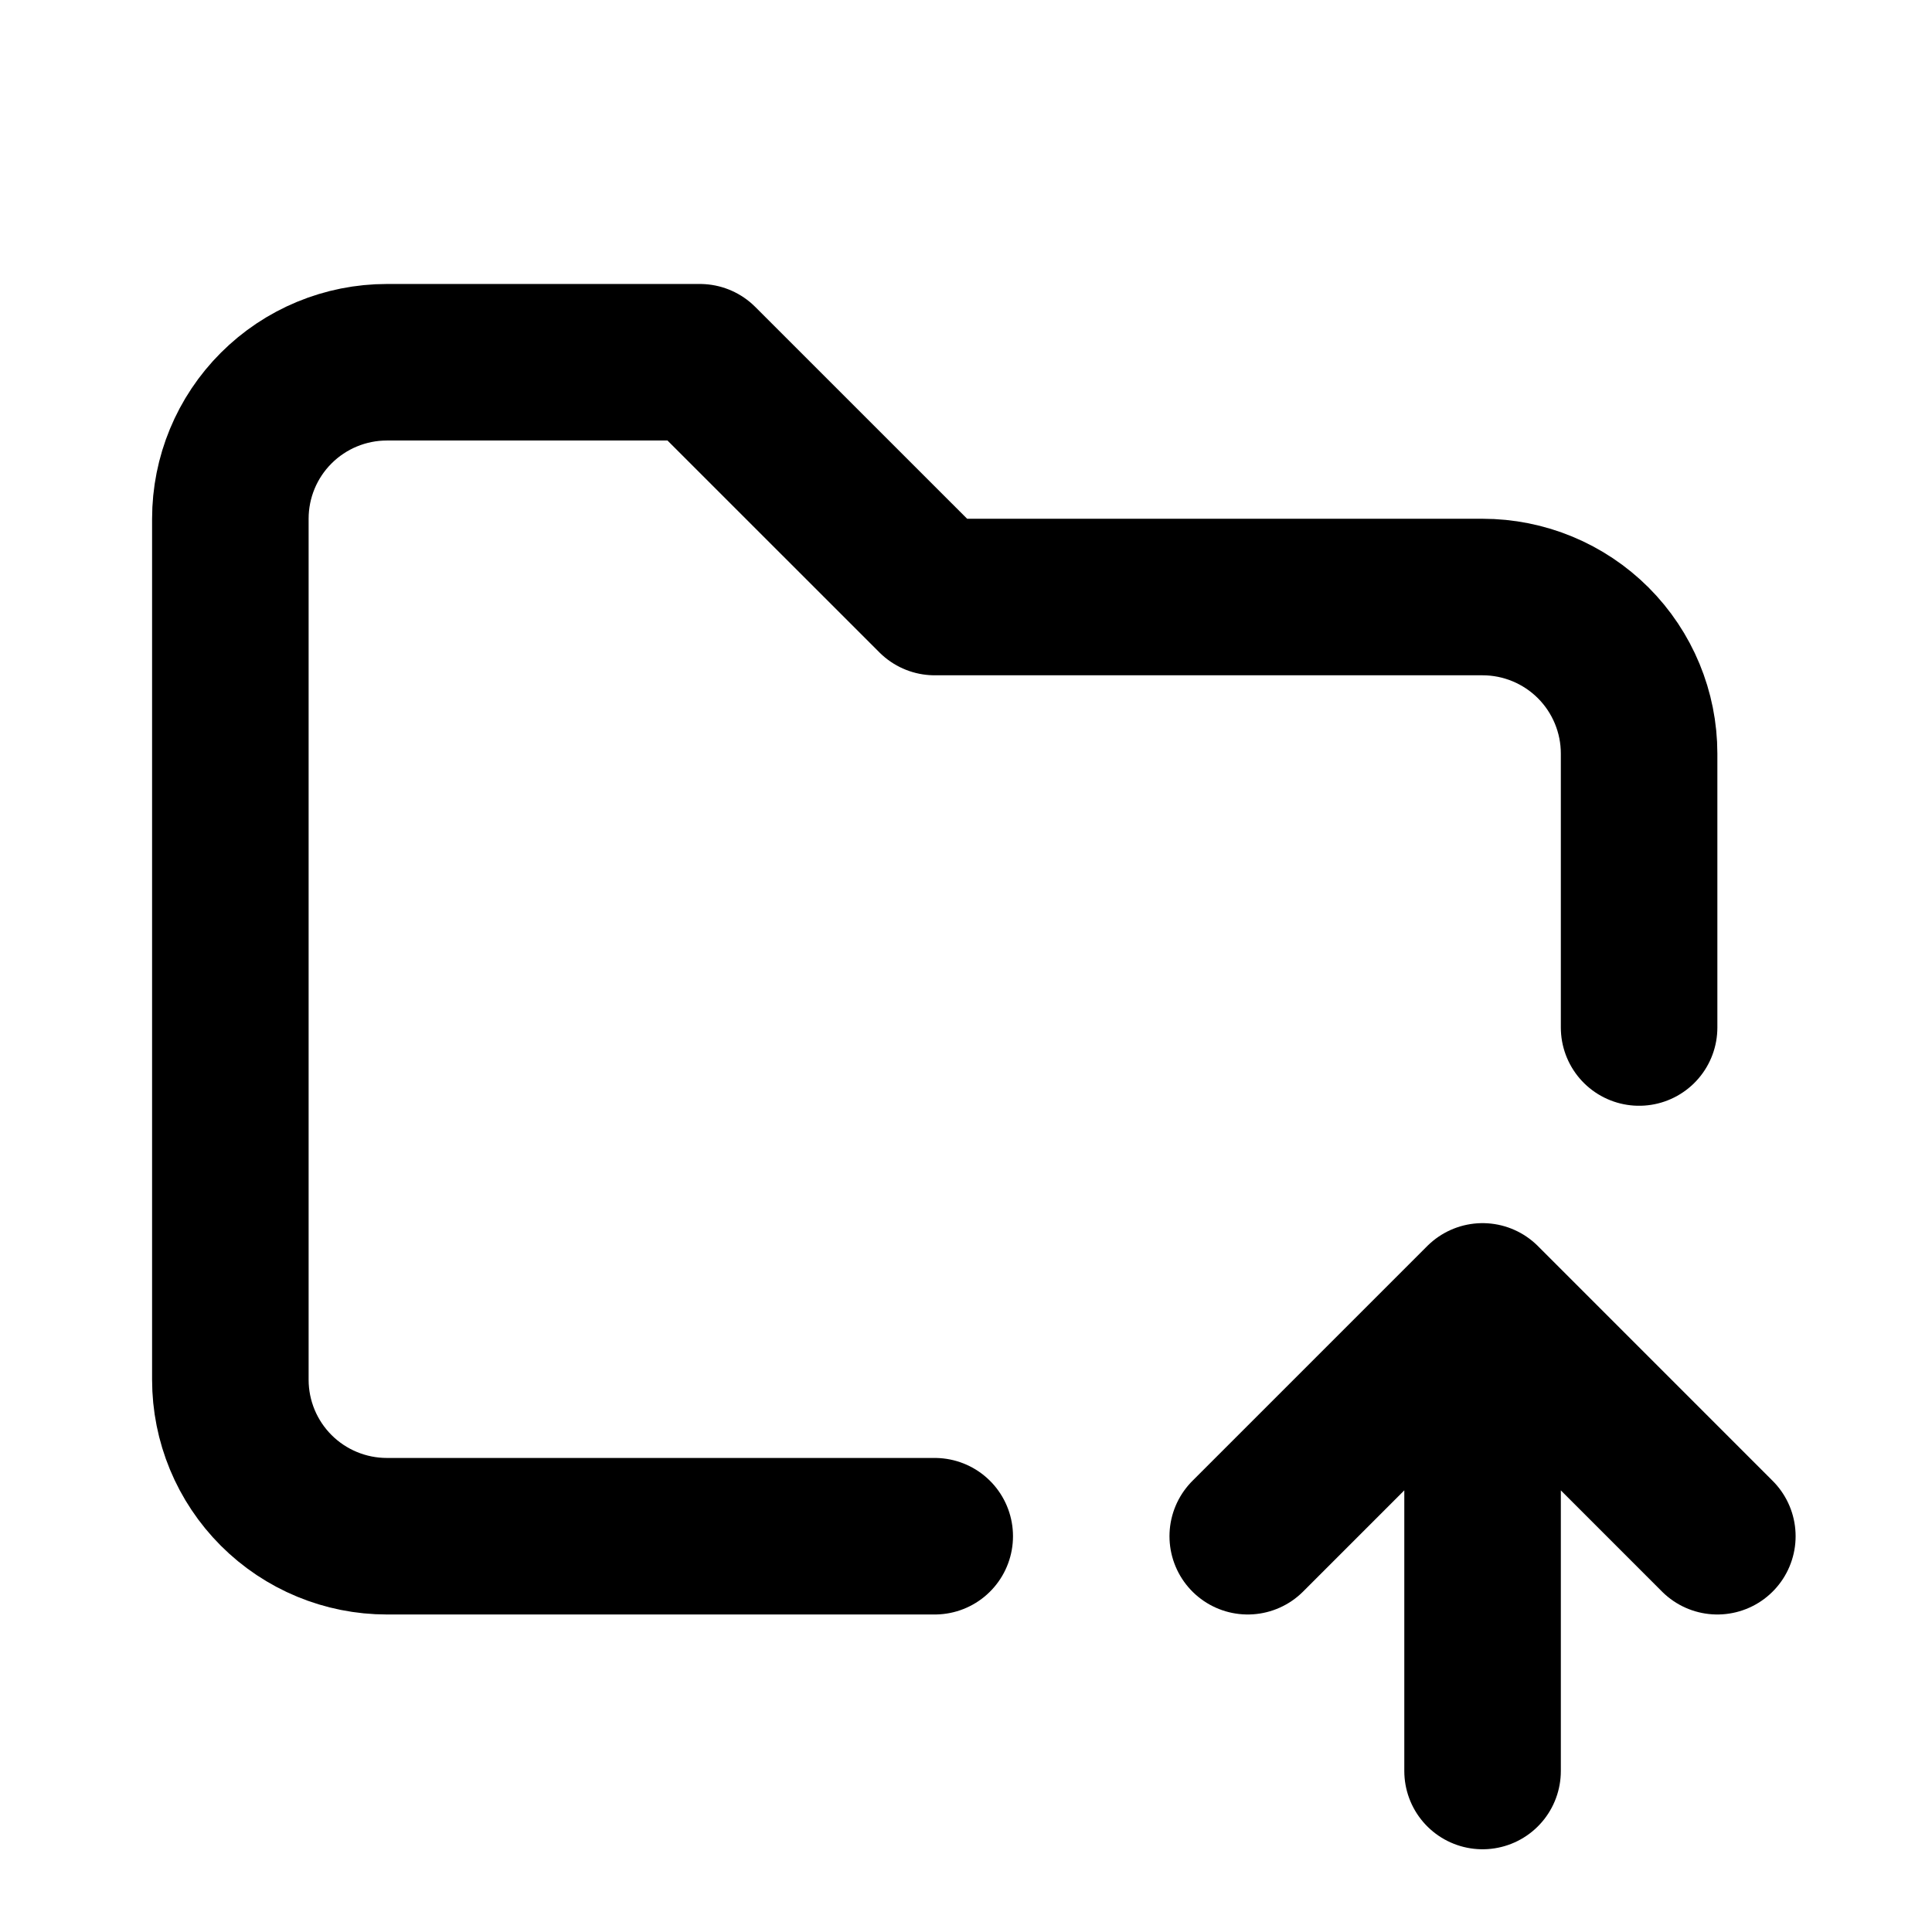 <svg width="48" height="48" viewBox="0 0 48 48" fill="none" xmlns="http://www.w3.org/2000/svg">
<path d="M23.223 38.167H9.612C8.58 38.167 7.591 37.757 6.862 37.028C6.132 36.298 5.723 35.309 5.723 34.278V12.889C5.723 11.857 6.132 10.868 6.862 10.139C7.591 9.41 8.58 9 9.612 9H17.389L23.223 14.833H36.834C37.865 14.833 38.854 15.243 39.584 15.972C40.313 16.702 40.723 17.691 40.723 18.722V25.528M36.834 44V32.333M36.834 32.333L42.667 38.167M36.834 32.333L31 38.167" stroke="black" stroke-width="3.889" stroke-linecap="round" stroke-linejoin="round"/>
</svg>
